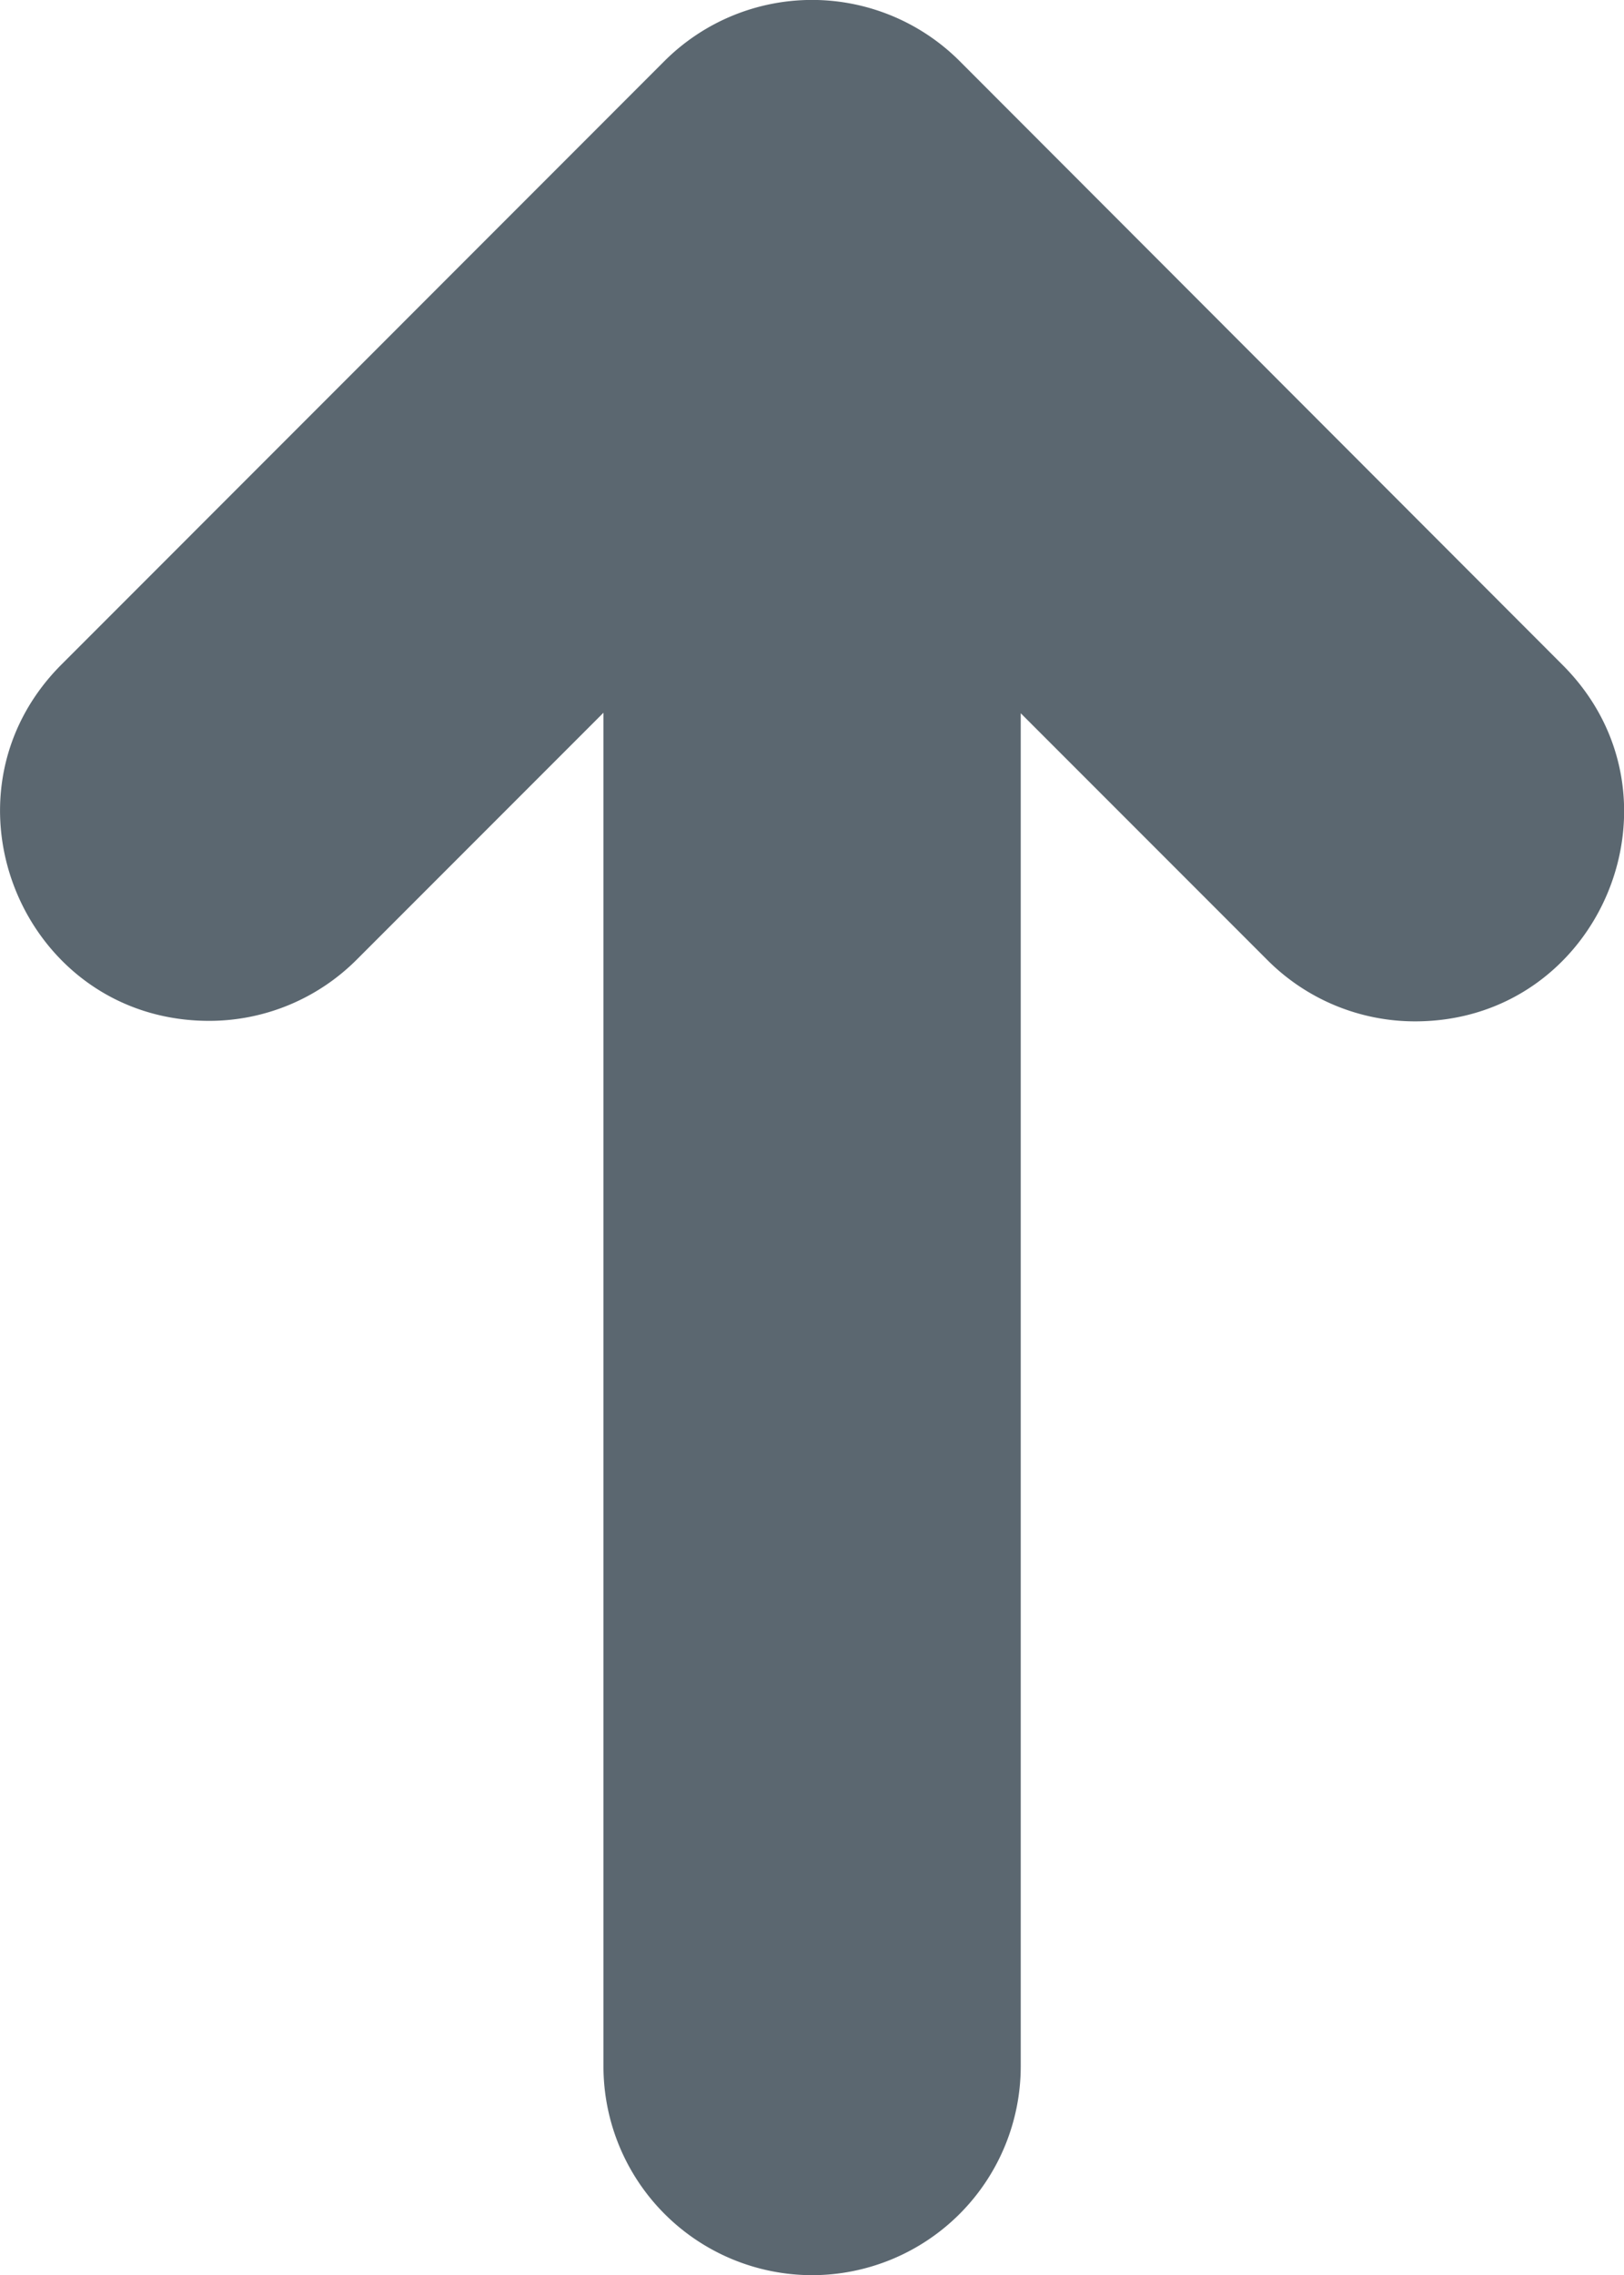 <svg id="Layer_4" data-name="Layer 4" xmlns="http://www.w3.org/2000/svg" viewBox="0 0 256.63 359.29"><defs><style>.cls-1{fill:#5b6770;}</style></defs><title>Arrow1</title><path class="cls-1" d="M896.57,689.67V476l39,39a32.94,32.94,0,0,0,23.31,9.66h0c29.38,0,44.09-35.52,23.31-56.29L886.91,373a33,33,0,0,0-46.64,0L745,468.29c-20.77,20.77-6.06,56.29,23.32,56.29h0a32.94,32.94,0,0,0,23.31-9.66l39-39V689.67a33,33,0,0,0,33,33h0A33,33,0,0,0,896.57,689.67Z" transform="translate(-735.27 -363.36)"/></svg>